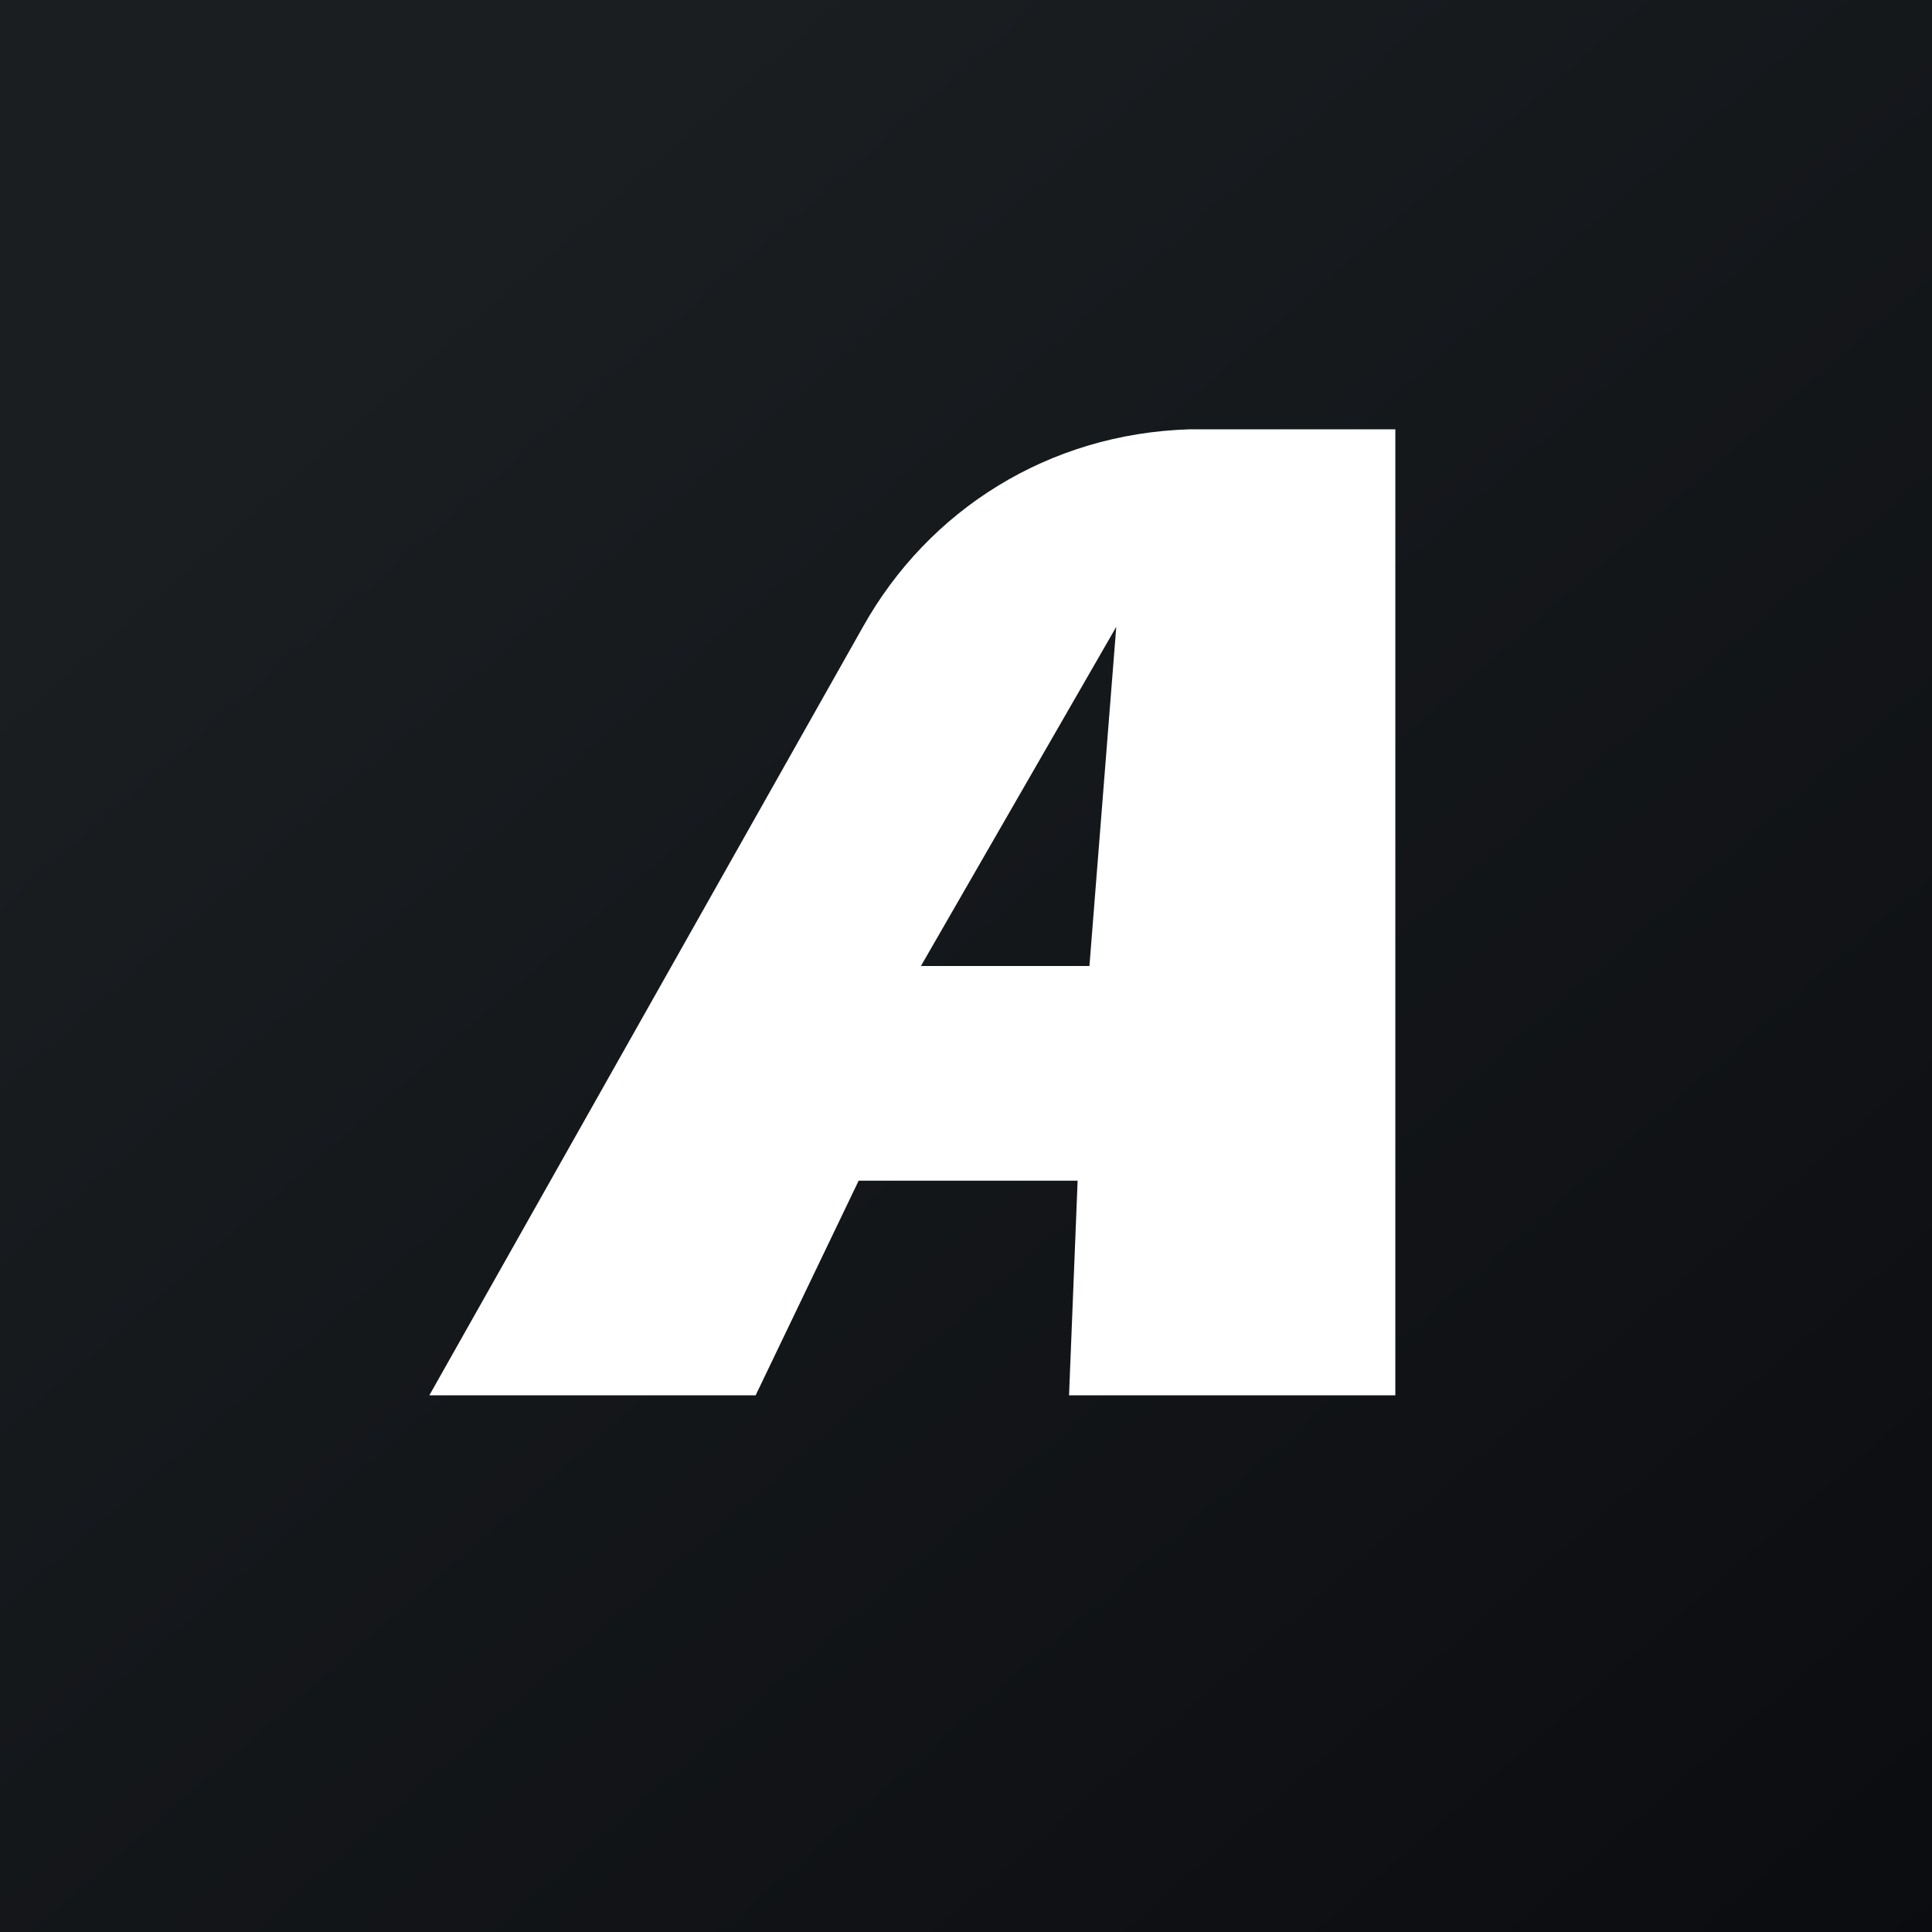 <!-- by TradingView --><svg xmlns="http://www.w3.org/2000/svg" width="18" height="18"><rect width="100%" height="100%" fill="#808080" stroke="none"/><path fill="url(#ajhu1id5z)" d="M0 0h18v18H0z"/><path d="M11.08 4c-1.31.04-2.43.75-3.04 1.84L4 13h3.04L8 11h2.04l-.08 2H13V4h-1.92zm-.93 5H8.58l1.82-3.16L10.15 9z" fill="#fff"/><defs><linearGradient id="ajhu1id5z" x1="3.35" y1="3.12" x2="21.9" y2="24.43" gradientUnits="userSpaceOnUse"><stop stop-color="#1A1E21"/><stop offset="1" stop-color="#06060A"/></linearGradient></defs></svg>